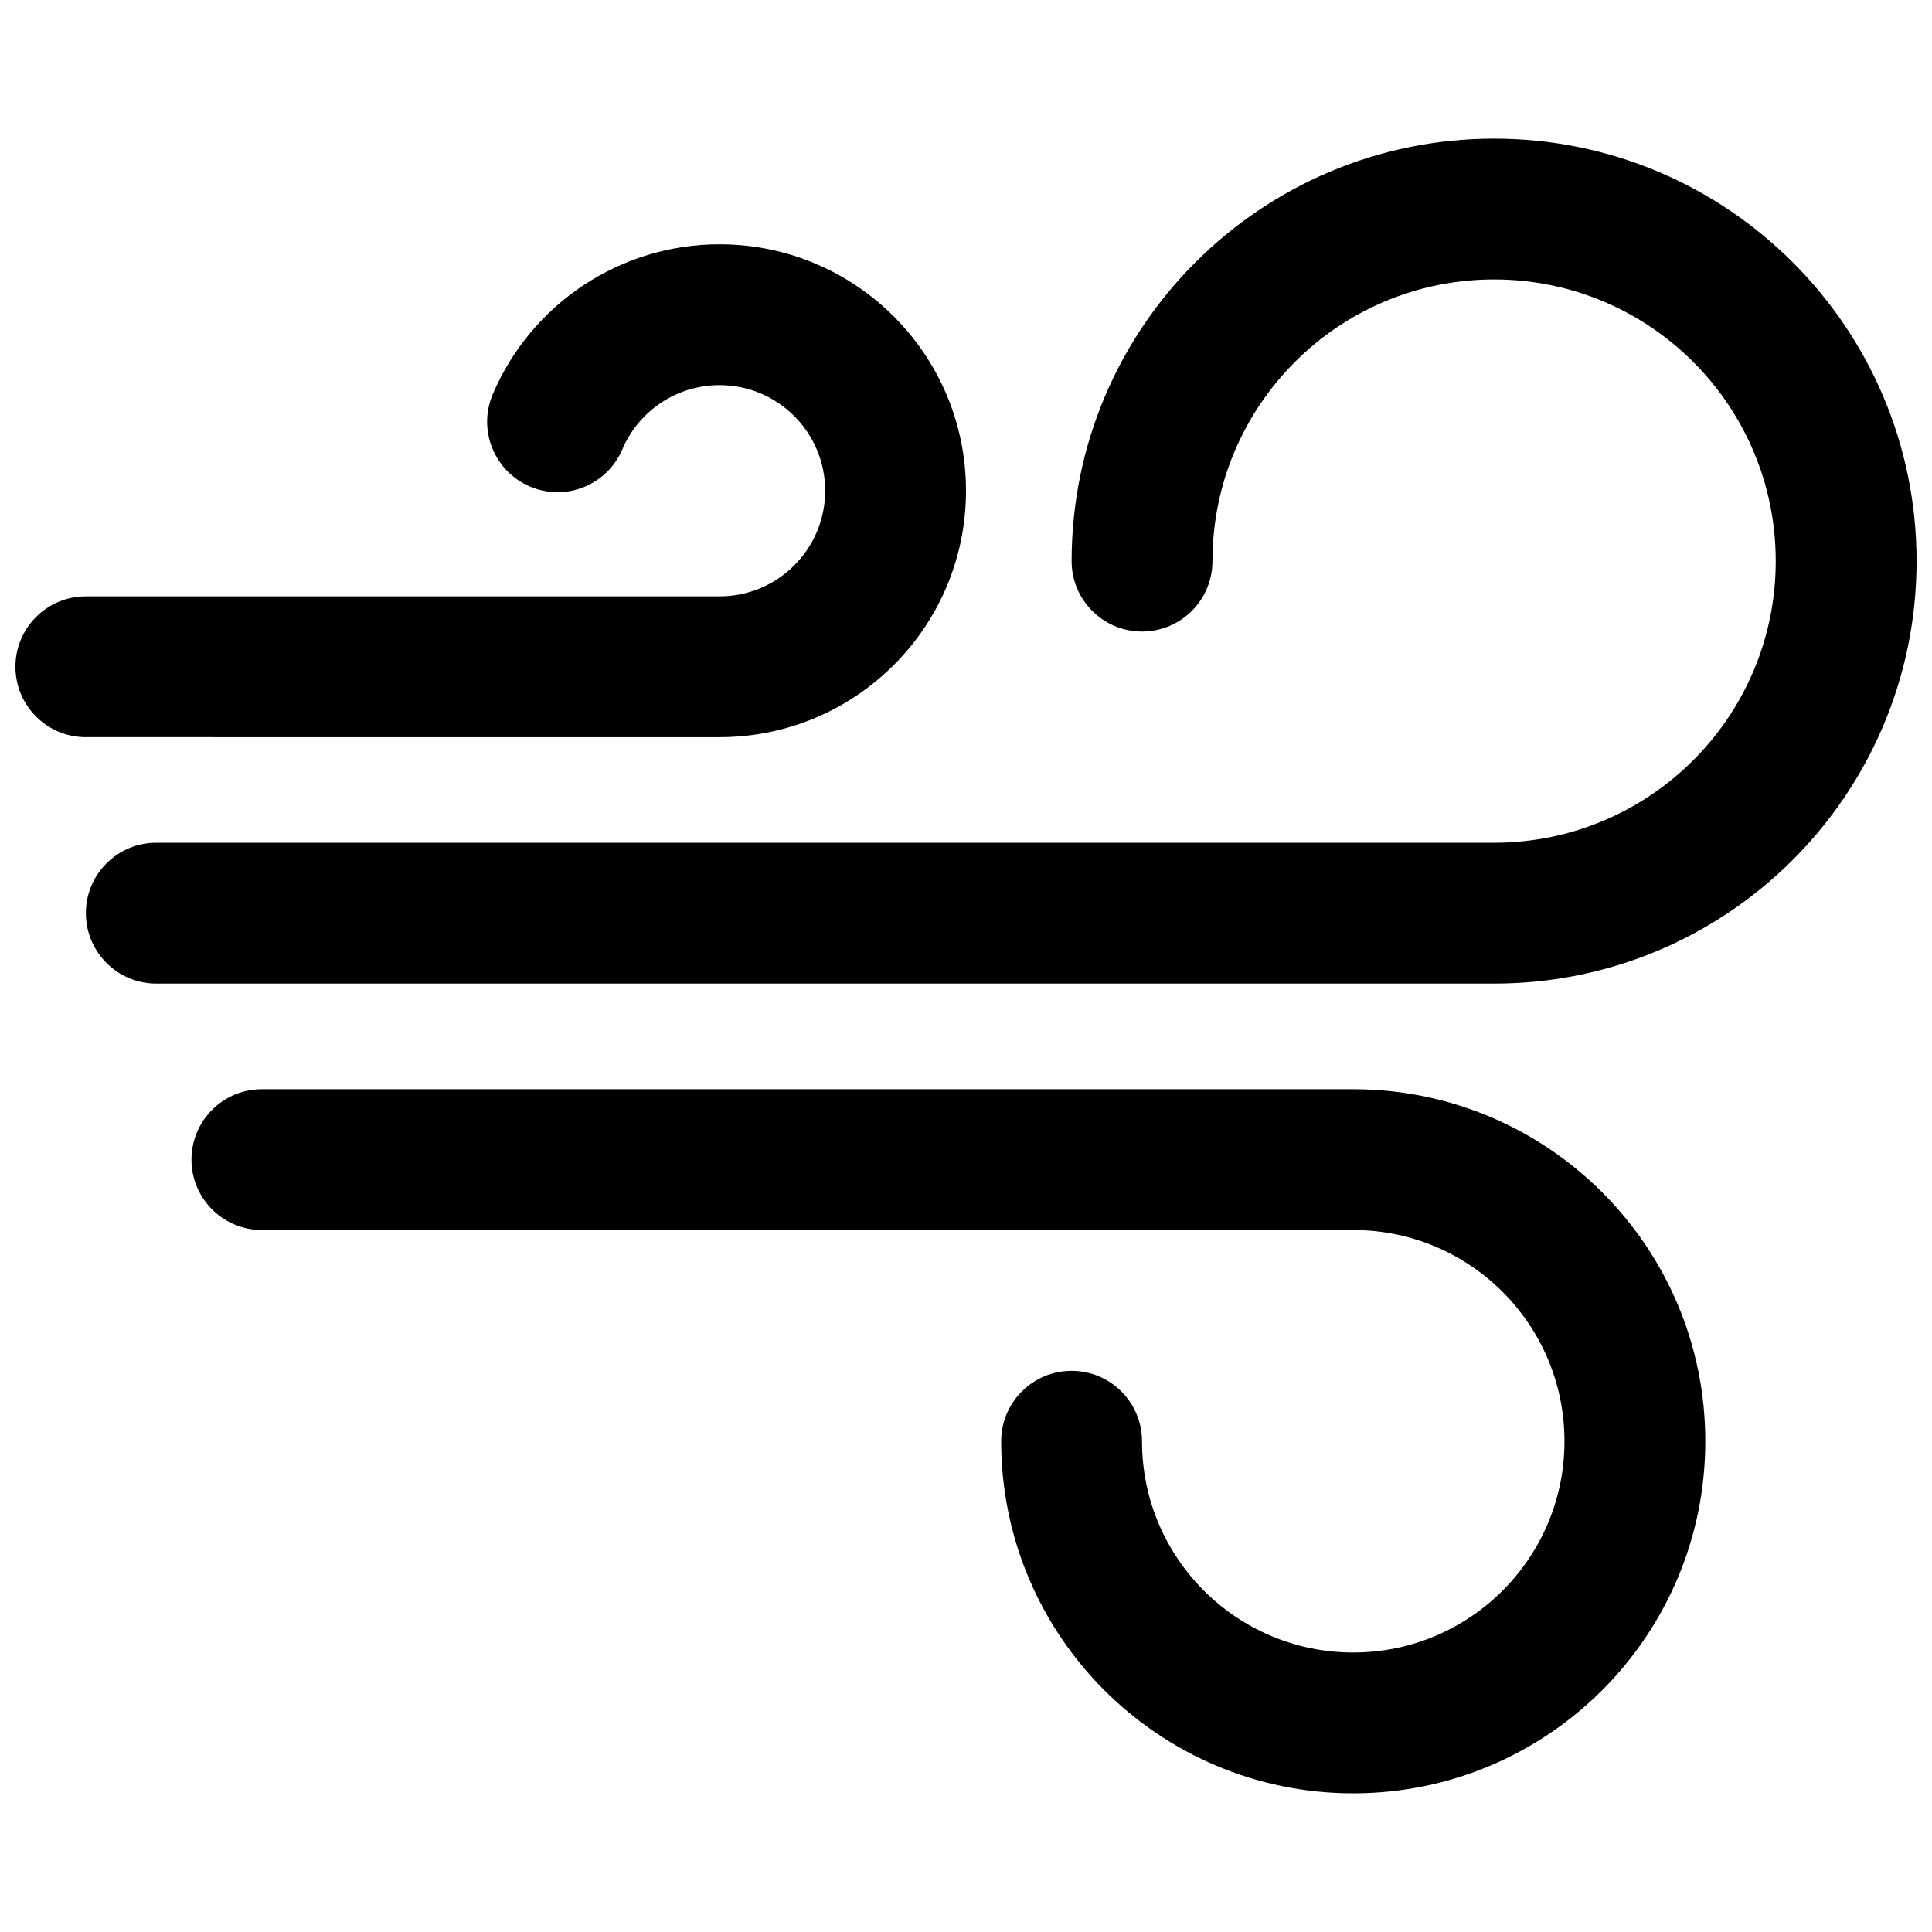 <?xml version="1.0" encoding="UTF-8"?>
<!-- The Best Svg Icon site in the world: iconSvg.co, Visit us! https://iconsvg.co -->
<svg width="800px" height="800px" version="1.1" viewBox="144 144 512 512" xmlns="http://www.w3.org/2000/svg">
 <defs>
  <clipPath id="b">
   <path d="m166 180h485.9v225h-485.9z"/>
  </clipPath>
  <clipPath id="a">
   <path d="m148.09 208h251.91v132h-251.91z"/>
  </clipPath>
 </defs>
 <g clip-path="url(#b)">
  <path d="m539.95 404.66c61.832 0 111.96-50.125 111.96-111.96s-50.125-111.96-111.96-111.96c-61.832 0-111.96 50.125-111.96 111.96 0 10.305 8.355 18.66 18.66 18.66 10.305 0 18.66-8.355 18.66-18.66 0-41.223 33.414-74.641 74.637-74.641 41.223 0 74.641 33.418 74.641 74.641 0 41.219-33.418 74.637-74.641 74.637h-354.53c-10.305 0-18.66 8.355-18.66 18.66 0 10.305 8.355 18.66 18.66 18.66z" fill-rule="evenodd"/>
 </g>
 <g clip-path="url(#a)">
  <path d="m334.69 339.36c36.066 0 65.309-29.242 65.309-65.309 0-36.07-29.242-65.309-65.309-65.309-26.414 0-49.918 15.828-60.098 39.711-4.043 9.48 0.367 20.441 9.848 24.484 9.48 4.039 20.441-0.367 24.48-9.848 4.367-10.246 14.441-17.027 25.77-17.027 15.457 0 27.988 12.531 27.988 27.988s-12.531 27.988-27.988 27.988h-167.94c-10.305 0-18.66 8.355-18.66 18.66 0 10.305 8.355 18.66 18.66 18.66z" fill-rule="evenodd"/>
 </g>
 <path d="m502.62 469.97c30.918 0 55.98 25.062 55.98 55.977 0 30.918-25.062 55.98-55.98 55.98-30.914 0-55.977-25.062-55.977-55.98 0-10.305-8.355-18.656-18.66-18.656-10.305 0-18.66 8.352-18.66 18.656 0 51.527 41.77 93.301 93.297 93.301s93.301-41.773 93.301-93.301c0-51.527-41.773-93.297-93.301-93.297h-289.22c-10.305 0-18.66 8.355-18.66 18.66s8.355 18.66 18.66 18.66z" fill-rule="evenodd"/>
</svg>
